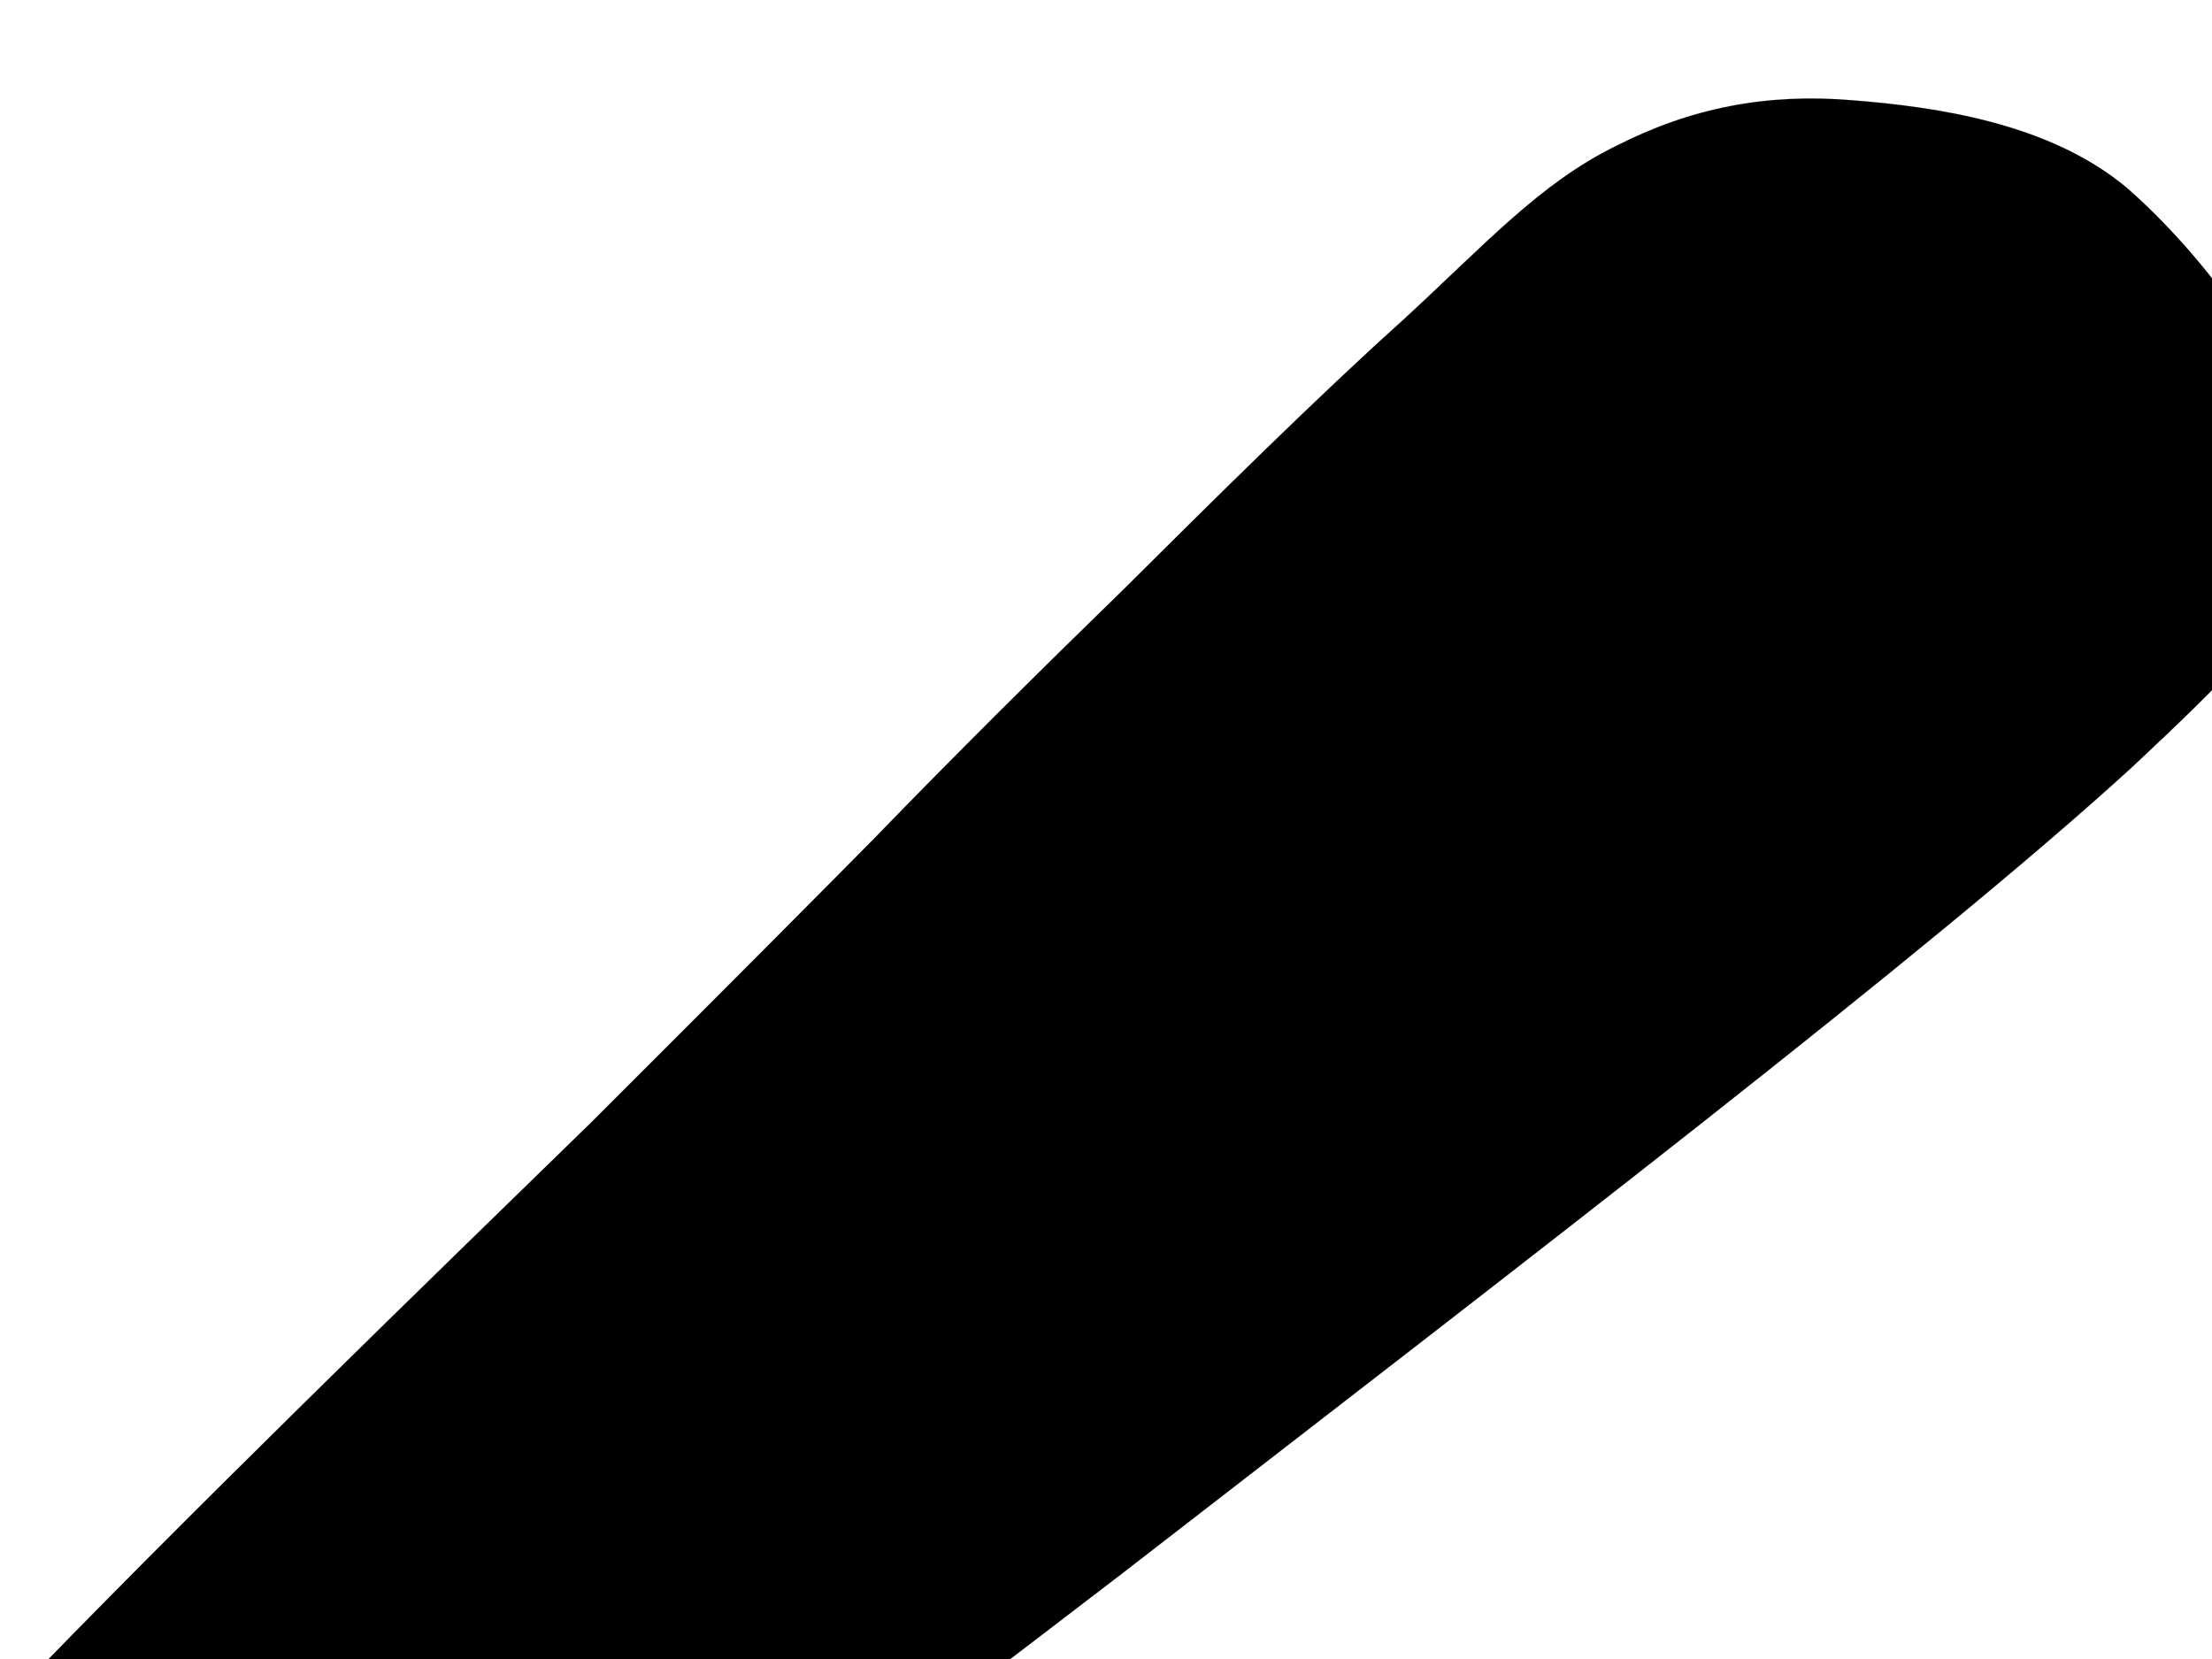 <?xml version="1.0"?><svg width="640" height="480" xmlns="http://www.w3.org/2000/svg">
 <title>Red Baseball Bat</title>
 <g>
  <title>Layer 1</title>
  <g id="Layer_1">
   <g id="svg_1">
    <path id="svg_2" stroke-width="0.036" stroke-miterlimit="10" stroke="#000000" fill-rule="evenodd" d="m253.438,242.085c22.696,-23.458 46.802,-47.375 72.317,-72.212c25.519,-25.412 55.965,-55.539 79.93,-77.042c23.683,-21.733 39.753,-39.786 61.889,-50.594c21.709,-11.039 43.418,-15.293 68.37,-13.224c24.67,1.955 57.093,6.669 79.366,25.297c21.568,18.743 51.313,56.229 51.736,84.976c0.141,27.827 6.625,29.667 -50.181,82.676c-58.22,53.239 -175.088,142.584 -292.37,233.425c-117.995,90.495 -308.585,233.655 -406.555,305.752c-97.41,71.404 -119.26,78.878 -175.365,121.769c-56.388,42.546 -105.586,85.554 -160.141,132.587c-55.26,46.794 -109.533,94.52 -166.626,145.798c4.37,9.662 3.947,18.516 -0.705,27.025c-4.934,8.391 -16.211,19.545 -28.335,23.224c-12.687,3.108 -34.537,2.875 -45.956,-3.332c-11.7,-6.787 -21.286,-23.231 -22.837,-35.071c-1.551,-12.188 2.678,-27.367 12.687,-34.953c9.727,-7.48 24.247,-10.582 44.687,-9.314c32.846,-30.587 71.471,-66.584 119.683,-110.158c47.789,-43.814 102.907,-87.505 165.357,-149.717c62.449,-63.016 146.044,-160.753 203.983,-223.651c56.669,-62.898 84.581,-97.739 135.894,-151.093c51.877,-54.044 127.017,-126.831 170.432,-169.147c42.283,-42.201 69.49,-69.568 82.741,-83.021z" clip-rule="evenodd" fill="#000000"/>
    <path id="svg_3" stroke-width="0.036" stroke-miterlimit="10" stroke="#000000" fill-rule="evenodd" fill="#000000" d="m255.693,253.123c22.696,-23.457 46.802,-47.375 72.317,-72.212c25.519,-25.412 55.965,-55.539 79.929,-77.042c23.683,-21.733 39.753,-39.786 61.885,-50.594c21.709,-10.809 44.547,-14.603 68.511,-13.224c23.683,1.035 52.723,2.53 72.458,20.468c19.317,18.053 45.815,58.069 44.127,85.896c-2.114,27.137 5.075,24.262 -55.119,76.927c-61.18,53.009 -187.207,145.574 -305.198,236.874c-118.41,90.84 -301.529,230.553 -398.238,303.797c-96.564,72.209 -122.079,85.206 -177.621,129.019c-55.824,43.577 -102.203,86.464 -154.361,130.853c-52.582,44.385 -104.74,87.739 -158.59,132.699c3.101,15.408 3.101,26.907 0,34.953c-3.101,7.704 -9.445,10.694 -18.467,12.994c-9.304,2.526 -27.912,4.941 -37.921,1.035c-10.996,-4.718 -22.414,-16.213 -24.529,-27.025c-2.115,-11.035 3.242,-29.552 12.264,-36.914c9.022,-7.244 21.991,-9.889 40.458,-7.011c32.987,-29.21 71.894,-64.275 119.965,-106.938c47.929,-42.772 102.767,-85.778 165.075,-147.641c62.449,-62.902 146.044,-160.523 203.982,-223.654c56.67,-62.895 84.582,-97.736 135.894,-151.09c51.877,-54.044 127.017,-126.831 170.432,-169.147c42.287,-42.2 69.494,-69.567 82.745,-83.021l0,0z" clip-rule="evenodd"/>
    <path id="svg_4" fill-rule="evenodd" d="m493.512,110.999c6.34,10.464 37.075,24.262 42.71,22.308c4.652,-2.415 -6.203,-24.607 -12.405,-35.071c-6.622,-10.809 -19.736,-30.242 -24.669,-28.172c-5.357,2.185 -12.123,30.012 -5.635,40.936z" clip-rule="evenodd" fill="#000000"/>
    <path id="svg_5" fill-rule="evenodd" d="m585.42,75.698c9.445,9.889 35.383,32.656 42.432,34.151c6.625,1.035 7.75,-15.178 -1.551,-25.527c-10.428,-10.579 -48.635,-34.151 -55.965,-35.646c-6.908,-1.265 5.357,16.443 15.083,27.022z" clip-rule="evenodd" fill="#000000"/>
    <path id="svg_6" fill-rule="evenodd" d="m493.512,187.466c-16.07,7.704 -54.978,43.465 -88.388,66.923c-33.41,23.228 -102.344,74.397 -109.537,71.407c-7.326,-3.91 35.665,-61.748 65.977,-92.335c30.026,-30.702 88.388,-75.547 113.057,-89.345c24.106,-13.684 29.181,8.509 32.56,7.129c2.964,-1.61 -2.115,-17.363 -13.11,-16.673c-10.995,0.345 -25.797,0 -53.145,19.778c-28.617,19.778 -82.044,62.323 -113.057,97.969c-31.013,35.416 -77.392,105.329 -70.062,112.573c8.035,6.209 73.727,-45.995 114.463,-72.327c39.753,-26.562 103.194,-66.578 123.916,-84.171c20.022,-18.053 12.264,-28.287 -2.674,-20.928z" clip-rule="evenodd" fill="#000000"/>
    <path id="svg_7" fill-rule="evenodd" d="m368.187,325.681c-19.595,10.809 -38.908,22.308 -72.599,46.455c-34.392,24.262 -119.119,101.304 -130.255,97.164c-10.851,-5.174 38.625,-87.505 64.705,-125.451c26.079,-37.946 84.296,-90.725 89.797,-100.614c4.088,-9.889 -34.96,14.373 -61.181,40.821c-26.643,25.987 -74.713,80.031 -94.167,115.562c-19.595,35.301 -32.423,89.23 -20.018,95.67c12.973,5.634 51.172,-27.482 96.145,-58.989c44.683,-31.736 148.437,-110.733 170.428,-129.246c21.004,-18.743 -23.542,7.704 -42.854,18.628z" clip-rule="evenodd" fill="#000000"/>
    <path id="svg_8" fill-rule="evenodd" d="m117.543,543.927c-0.278,4.255 -60.613,58.069 -79.789,65.198c-19.172,7.014 -46.379,7.474 -32.705,-24.377c14.238,-33.231 105.445,-158.453 115.45,-169.492c8.458,-10.004 -45.251,78.536 -59.912,107.283c-14.661,28.287 -35.102,57.149 -25.515,61.289c9.594,3.335 81.484,-44.27 82.471,-39.901z" clip-rule="evenodd" fill="#000000"/>
    <path id="svg_9" fill-rule="evenodd" d="m-79.25,628.216c-4.793,-0.23 -35.947,47.375 -33.128,58.529c2.537,10.806 19.595,18.51 48.493,7.123c28.758,-12.189 67.238,-37.138 122.502,-76.237c55.119,-39.326 181.286,-137.18 205.533,-156.038c22.696,-18.513 -35.81,23.112 -66.256,45.075c-31.154,21.848 -77.815,57.839 -116.018,84.516c-38.485,26.562 -82.471,54.734 -110.661,71.641c-27.912,16.213 -47.366,30.009 -55.683,24.604c-8.458,-6.321 9.586,-58.871 5.216,-59.212z" clip-rule="evenodd" fill="#000000"/>
    <path id="svg_10" fill-rule="evenodd" d="m-109.699,736.879c-14.943,9.544 -27.348,15.06 -39.33,17.823c-12.264,2.526 -32.141,7.704 -31.295,-3.108c0.987,-11.499 13.815,-32.197 37.921,-63.933c-22.132,28.405 -30.449,46.228 -24.952,54.737c5.357,8.049 24.388,6.206 57.656,-5.519z" clip-rule="evenodd" fill="#000000"/>
    <path id="svg_11" fill-rule="evenodd" d="m-136.483,765.051c6.344,-1.728 -32.705,22.534 -51.877,32.426c-19.454,9.656 -58.502,29.552 -63.295,25.067c-5.216,-5.289 25.233,-42.664 34.255,-54.504c8.881,-11.847 20.018,-22.422 18.749,-15.753c-1.973,6.551 -39.048,53.121 -28.617,55.424c10.714,1.607 83.736,-40.709 90.784,-42.66z" clip-rule="evenodd" fill="#000000"/>
    <path id="svg_12" fill-rule="evenodd" d="m-245.593,841.748c-15.366,7.474 -43.7,21.385 -49.198,20.008c-5.498,-2.07 19.312,-30.245 16.775,-30.469c-2.96,-0.23 -26.22,18.74 -33.269,28.517c-7.471,9.426 -16.634,27.137 -9.586,27.824c6.907,0.23 31.859,-13.221 51.454,-24.834c19.454,-12.189 60.476,-42.085 64.846,-45.765c3.524,-3.344 -25.938,16.894 -41.022,24.719z" clip-rule="evenodd" fill="#000000"/>
    <path id="svg_13" fill-rule="evenodd" d="m-603.796,1156.121c13.251,-10.237 38.908,-31.162 80.775,-66.345c41.868,-35.998 121.516,-106.367 168.176,-144.999c46.52,-38.403 99.242,-75.892 108.123,-84.056c7.753,-8.279 -27.489,11.499 -58.925,34.953c-31.718,23.576 -80.211,60.602 -129.692,103.61c-50.749,42.427 -139.137,123.72 -167.894,150.286c-28.194,26.099 -14.238,16.328 -0.564,6.551z" clip-rule="evenodd" fill="#000000"/>
    <path id="svg_14" fill-rule="evenodd" d="m-603.373,1136.458c-0.987,2.185 20.018,-20.238 41.868,-38.866c21.004,-18.858 84.3,-69.111 85.568,-71.755c0.846,-2.185 -57.234,37.144 -78.52,56.347c-21.709,18.746 -47.648,51.17 -48.916,54.274z" clip-rule="evenodd" fill="#000000"/>
    <path id="svg_15" fill-rule="evenodd" d="m-459.443,1010.086c-0.141,1.958 24.529,-24.949 42.996,-39.096c17.903,-14.715 65.833,-43.695 65.974,-46.11c-0.141,-2.07 -48.07,18.628 -65.974,33.231c-18.467,14.373 -43.137,49.448 -42.996,51.974z" clip-rule="evenodd" fill="#000000"/>
    <path id="svg_16" fill-rule="evenodd" d="m-108.853,780.805c-12.123,3.331 -22.978,4.484 -34.678,2.99c-11.7,-1.722 -25.797,-6.558 -34.114,-12.304c-8.317,-6.324 -13.674,-13.687 -16.634,-23.346c-3.242,-9.777 -5.075,-20.58 -3.947,-33.688l-57.515,64.85c4.088,12.652 10.995,22.308 21.286,29.9c9.868,7.474 27.771,12.534 40.176,14.255c12.405,1.265 23.26,-0.575 33.692,-5.976c17.198,-12.189 34.396,-24.381 51.736,-36.681z" clip-rule="evenodd" fill="#000000"/>
    <path id="svg_17" fill-rule="evenodd" d="m324.627,434.919c-10.291,11.844 123.916,-97.739 170.432,-137.985c45.956,-40.476 88.387,-70.602 103.894,-101.419c14.379,-30.932 -15.088,-78.191 -15.507,-82.791c-0.423,-4.14 15.648,36.566 12.265,55.539c-3.947,18.053 9.304,9.084 -35.81,53.814c-46.093,44.845 -223.992,199.618 -235.274,212.842z" clip-rule="evenodd" fill="#000000"/>
    <path id="svg_18" fill-rule="evenodd" d="m522.83,238.408c1.269,-0.575 48.215,-48.643 55.546,-66.578c6.907,-17.938 -12.973,-40.476 -13.956,-40.131c-1.406,0.23 12.973,22.538 6.203,40.706c-7.613,17.935 -48.92,65.655 -47.793,66.003z" clip-rule="evenodd" fill="#000000"/>
    <path id="svg_19" fill-rule="evenodd" d="m-635.796,1136.458c-3.665,10.007 -5.357,18.053 -5.075,24.151c-0.141,6.206 -0.987,10.349 6.203,11.959c6.907,1.38 19.031,-0.118 36.37,-4.025c-14.097,11.147 -25.656,16.325 -35.242,15.983c-10.009,-0.923 -21.709,-10.812 -21.991,-18.976c-0.282,-8.161 5.921,-17.705 19.736,-29.092z" clip-rule="evenodd" fill="#000000"/>
   </g>
  </g>
 </g>
</svg>